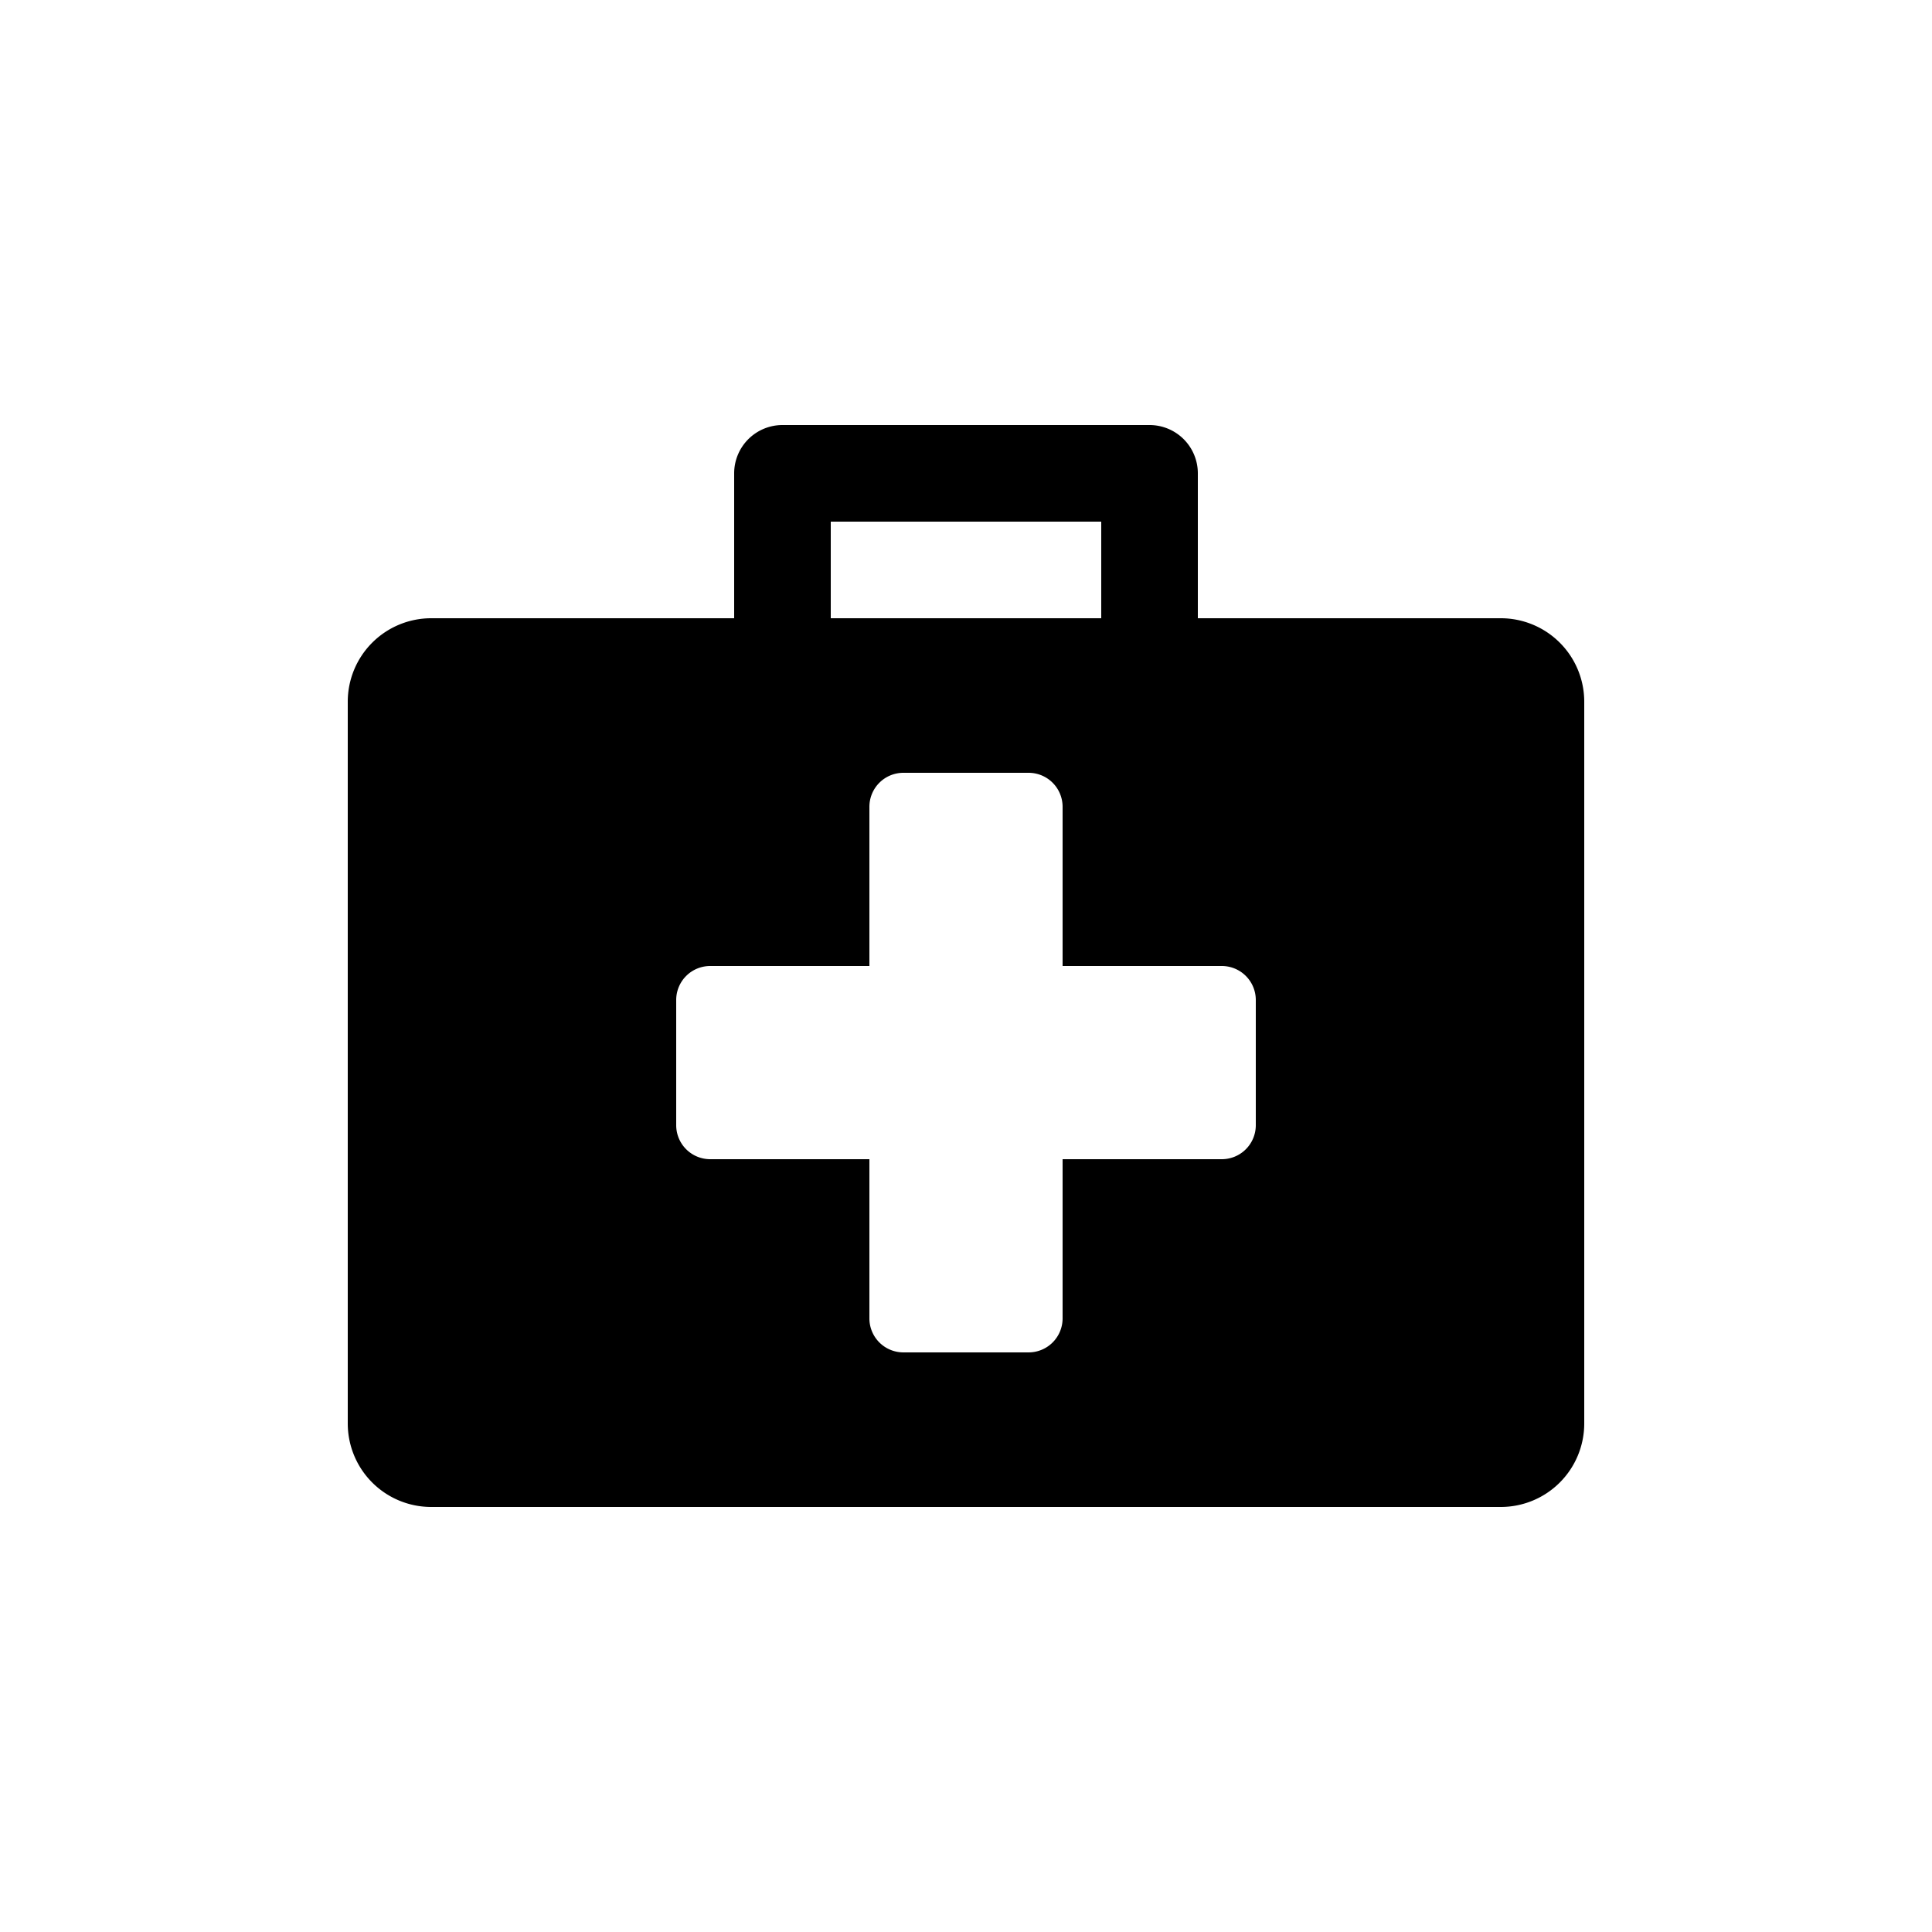 <svg xmlns="http://www.w3.org/2000/svg" viewBox="0 0 100 100">
  <path d="M77.69,32H62V24.5A2.5,2.5,0,0,0,59.5,22h-19A2.5,2.5,0,0,0,38,24.5V32H22.31A4.32,4.32,0,0,0,18,36.31V73.69A4.32,4.32,0,0,0,22.31,78H77.69A4.32,4.32,0,0,0,82,73.69V36.31A4.32,4.32,0,0,0,77.69,32ZM43,27H57v5H43ZM65,58.25A1.76,1.76,0,0,1,63.25,60H55v8.25A1.76,1.76,0,0,1,53.25,70h-6.5A1.76,1.76,0,0,1,45,68.25V60H36.75A1.76,1.76,0,0,1,35,58.25v-6.5A1.76,1.76,0,0,1,36.75,50H45V41.75A1.76,1.76,0,0,1,46.75,40h6.5A1.76,1.76,0,0,1,55,41.75V50h8.25A1.76,1.76,0,0,1,65,51.75Z" style="fill: #000000"/>
</svg>

